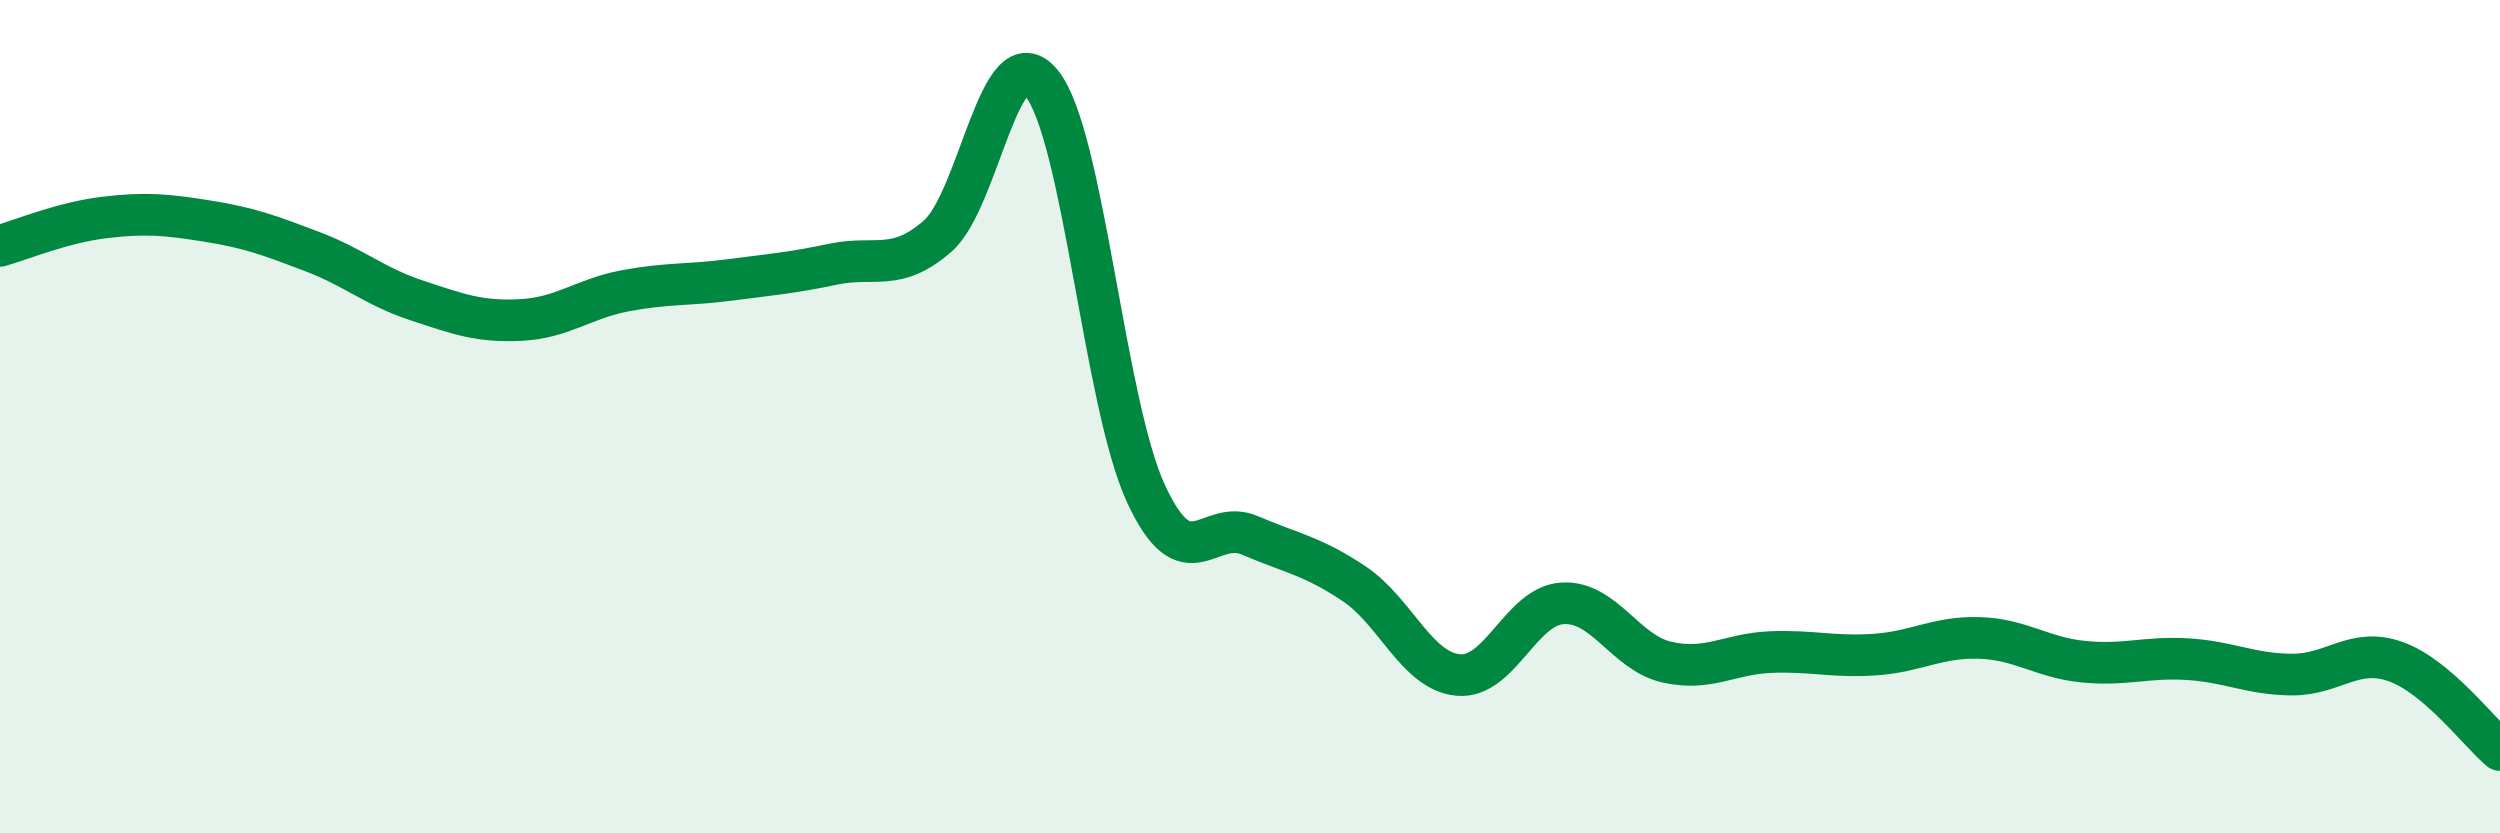 
    <svg width="60" height="20" viewBox="0 0 60 20" xmlns="http://www.w3.org/2000/svg">
      <path
        d="M 0,5.9 C 0.5,5.76 1.5,5.34 2.5,5.22 C 3.5,5.1 4,5.15 5,5.31 C 6,5.47 6.5,5.66 7.5,6.04 C 8.5,6.42 9,6.88 10,7.21 C 11,7.54 11.5,7.73 12.5,7.68 C 13.5,7.63 14,7.17 15,6.98 C 16,6.79 16.5,6.85 17.5,6.72 C 18.5,6.59 19,6.55 20,6.34 C 21,6.13 21.5,6.54 22.5,5.67 C 23.5,4.8 24,0.77 25,2 C 26,3.23 26.5,9.67 27.5,11.84 C 28.5,14.01 29,12.42 30,12.85 C 31,13.28 31.5,13.34 32.5,14.01 C 33.5,14.68 34,16.11 35,16.2 C 36,16.29 36.5,14.54 37.5,14.48 C 38.5,14.42 39,15.66 40,15.89 C 41,16.12 41.5,15.69 42.5,15.65 C 43.5,15.61 44,15.78 45,15.71 C 46,15.64 46.5,15.28 47.5,15.31 C 48.5,15.34 49,15.78 50,15.88 C 51,15.98 51.5,15.76 52.5,15.82 C 53.5,15.88 54,16.18 55,16.19 C 56,16.2 56.5,15.52 57.5,15.88 C 58.5,16.24 59.5,17.58 60,18L60 20L0 20Z"
        fill="#008740"
        opacity="0.1"
        stroke-linecap="round"
        stroke-linejoin="round"
      />
      <path
        d="M 0,5.9 C 0.5,5.76 1.5,5.34 2.5,5.22 C 3.5,5.1 4,5.15 5,5.31 C 6,5.47 6.5,5.66 7.5,6.04 C 8.5,6.42 9,6.88 10,7.21 C 11,7.54 11.5,7.73 12.5,7.68 C 13.5,7.63 14,7.17 15,6.98 C 16,6.79 16.5,6.85 17.5,6.72 C 18.5,6.59 19,6.55 20,6.34 C 21,6.13 21.5,6.54 22.5,5.67 C 23.5,4.8 24,0.77 25,2 C 26,3.23 26.5,9.67 27.5,11.84 C 28.5,14.01 29,12.42 30,12.85 C 31,13.28 31.5,13.34 32.5,14.01 C 33.5,14.68 34,16.11 35,16.2 C 36,16.29 36.5,14.54 37.5,14.48 C 38.5,14.42 39,15.66 40,15.89 C 41,16.12 41.5,15.69 42.5,15.65 C 43.5,15.61 44,15.78 45,15.71 C 46,15.64 46.5,15.28 47.5,15.31 C 48.5,15.34 49,15.78 50,15.88 C 51,15.98 51.5,15.76 52.5,15.82 C 53.5,15.88 54,16.18 55,16.19 C 56,16.2 56.5,15.52 57.5,15.88 C 58.5,16.24 59.5,17.58 60,18"
        stroke="#008740"
        stroke-width="1"
        fill="none"
        stroke-linecap="round"
        stroke-linejoin="round"
      />
    </svg>
  